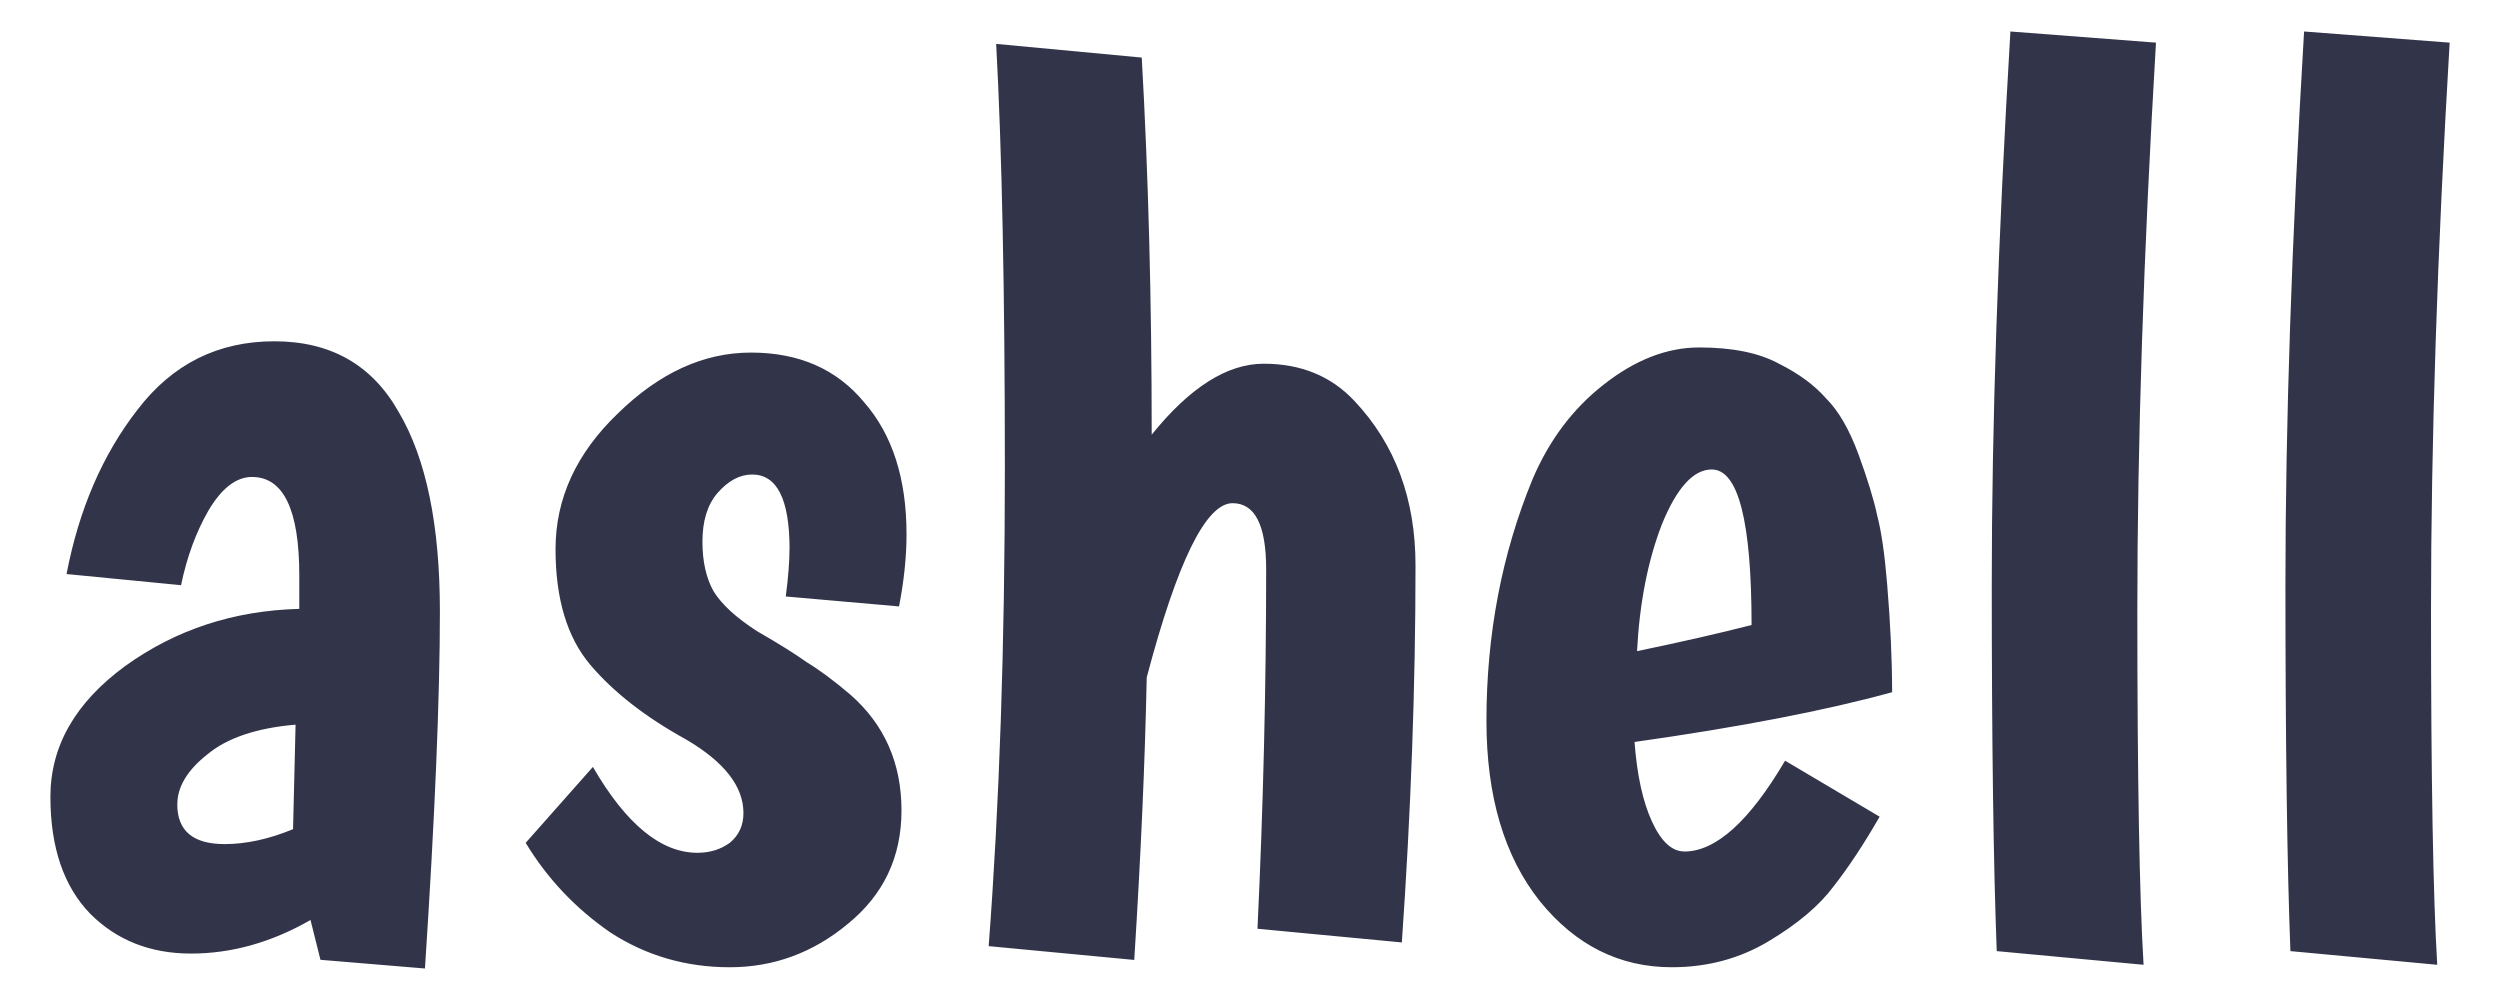 <?xml version="1.0" encoding="UTF-8" standalone="no"?>
<!-- Created with Inkscape (http://www.inkscape.org/) -->

<svg
   width="150"
   height="60"
   viewBox="0 0 39.687 15.875"
   version="1.1"
   id="svg1"
   xml:space="preserve"
   inkscape:version="1.4.2 (ebf0e940d0, 2025-05-08)"
   sodipodi:docname="ashell_text.svg"
   xmlns:inkscape="http://www.inkscape.org/namespaces/inkscape"
   xmlns:sodipodi="http://sodipodi.sourceforge.net/DTD/sodipodi-0.dtd"
   xmlns="http://www.w3.org/2000/svg"
   xmlns:svg="http://www.w3.org/2000/svg"><sodipodi:namedview
     id="namedview1"
     pagecolor="#ffffff"
     bordercolor="#000000"
     borderopacity="0.25"
     inkscape:showpageshadow="2"
     inkscape:pageopacity="0.0"
     inkscape:pagecheckerboard="0"
     inkscape:deskcolor="#d1d1d1"
     inkscape:document-units="px"
     inkscape:zoom="1.3015638"
     inkscape:cx="203.60124"
     inkscape:cy="106.41046"
     inkscape:window-width="1396"
     inkscape:window-height="882"
     inkscape:window-x="0"
     inkscape:window-y="0"
     inkscape:window-maximized="1"
     inkscape:current-layer="svg1" /><defs
     id="defs1" /><path
     style="font-size:19.756px;font-family:Boogaloo;-inkscape-font-specification:Boogaloo;fill:#32344a;stroke-width:0.066"
     d="m 1.056,9.113 q 0.296,-1.541 1.126,-2.608 0.83,-1.087 2.173,-1.087 1.343,0 1.976,1.126 0.652,1.106 0.652,3.161 0,2.055 -0.237,5.67 l -1.659,-0.138 -0.158,-0.632 q -0.929,0.533 -1.897,0.533 -0.968,0 -1.6,-0.632 -0.632,-0.652 -0.632,-1.857 0,-1.205 1.185,-2.074 1.205,-0.869 2.766,-0.909 v -0.533 q 0,-1.561 -0.751,-1.561 -0.375,0 -0.691,0.533 -0.296,0.514 -0.435,1.185 z m 1.758,3.655 q 0,0.632 0.751,0.632 0.514,0 1.087,-0.237 l 0.04,-1.659 q -0.929,0.079 -1.403,0.474 -0.474,0.375 -0.474,0.79 z M 12.534,8.718 q 0,-1.185 -0.593,-1.185 -0.296,0 -0.553,0.296 -0.237,0.277 -0.237,0.77 0,0.474 0.178,0.79 0.198,0.316 0.691,0.632 0.514,0.296 0.79,0.494 0.296,0.178 0.691,0.514 0.81,0.711 0.81,1.837 0,1.106 -0.849,1.798 -0.83,0.691 -1.877,0.691 -1.047,0 -1.897,-0.553 -0.83,-0.573 -1.343,-1.422 l 1.067,-1.205 q 0.79,1.363 1.659,1.363 0.296,0 0.514,-0.158 0.217,-0.178 0.217,-0.474 0,-0.632 -0.909,-1.166 -0.968,-0.533 -1.521,-1.185 -0.553,-0.652 -0.553,-1.837 0,-1.205 0.988,-2.153 0.988,-0.968 2.114,-0.968 1.146,0 1.798,0.79 0.672,0.77 0.672,2.094 0,0.533 -0.119,1.146 l -1.798,-0.158 q 0.059,-0.454 0.059,-0.751 z m 5.749,-1.818 q 0.909,-1.126 1.778,-1.126 0.889,0 1.442,0.593 0.968,1.027 0.968,2.608 0,2.865 -0.217,5.986 l -2.292,-0.217 q 0.138,-2.904 0.138,-5.709 0,-1.047 -0.533,-1.047 -0.632,0 -1.363,2.766 -0.04,1.976 -0.198,4.485 L 15.695,15.02 q 0.257,-3.398 0.257,-7.586 0,-4.188 -0.138,-6.737 l 2.311,0.217 q 0.158,2.786 0.158,5.986 z m 8.455,6.618 q 0.751,0 1.6,-1.442 l 1.501,0.889 q -0.375,0.652 -0.731,1.106 -0.336,0.454 -1.027,0.869 -0.691,0.415 -1.541,0.415 -1.245,0 -2.094,-1.047 -0.849,-1.067 -0.849,-2.865 0,-2.055 0.731,-3.833 0.395,-0.929 1.126,-1.501 0.751,-0.593 1.521,-0.593 0.79,0 1.264,0.257 0.474,0.237 0.751,0.553 0.296,0.296 0.514,0.889 0.217,0.593 0.296,0.968 0.099,0.375 0.158,1.087 0.079,0.948 0.079,1.719 -1.58,0.435 -4.089,0.79 0.059,0.79 0.277,1.264 0.217,0.474 0.514,0.474 z m 0.435,-6.065 q -0.435,0 -0.79,0.869 -0.336,0.869 -0.395,2.015 1.047,-0.217 1.818,-0.415 0,-2.469 -0.632,-2.469 z m 7.053,-6.776 q -0.296,4.998 -0.296,9.009 0,4.01 0.099,5.63 l -2.331,-0.217 q -0.079,-2.055 -0.079,-5.828 0,-3.793 0.296,-8.771 z m 4.662,0 q -0.296,4.998 -0.296,9.009 0,4.01 0.099,5.63 l -2.331,-0.217 q -0.079,-2.055 -0.079,-5.828 0,-3.793 0.296,-8.771 z"
     id="text3"
     aria-label="ashell" /></svg>
